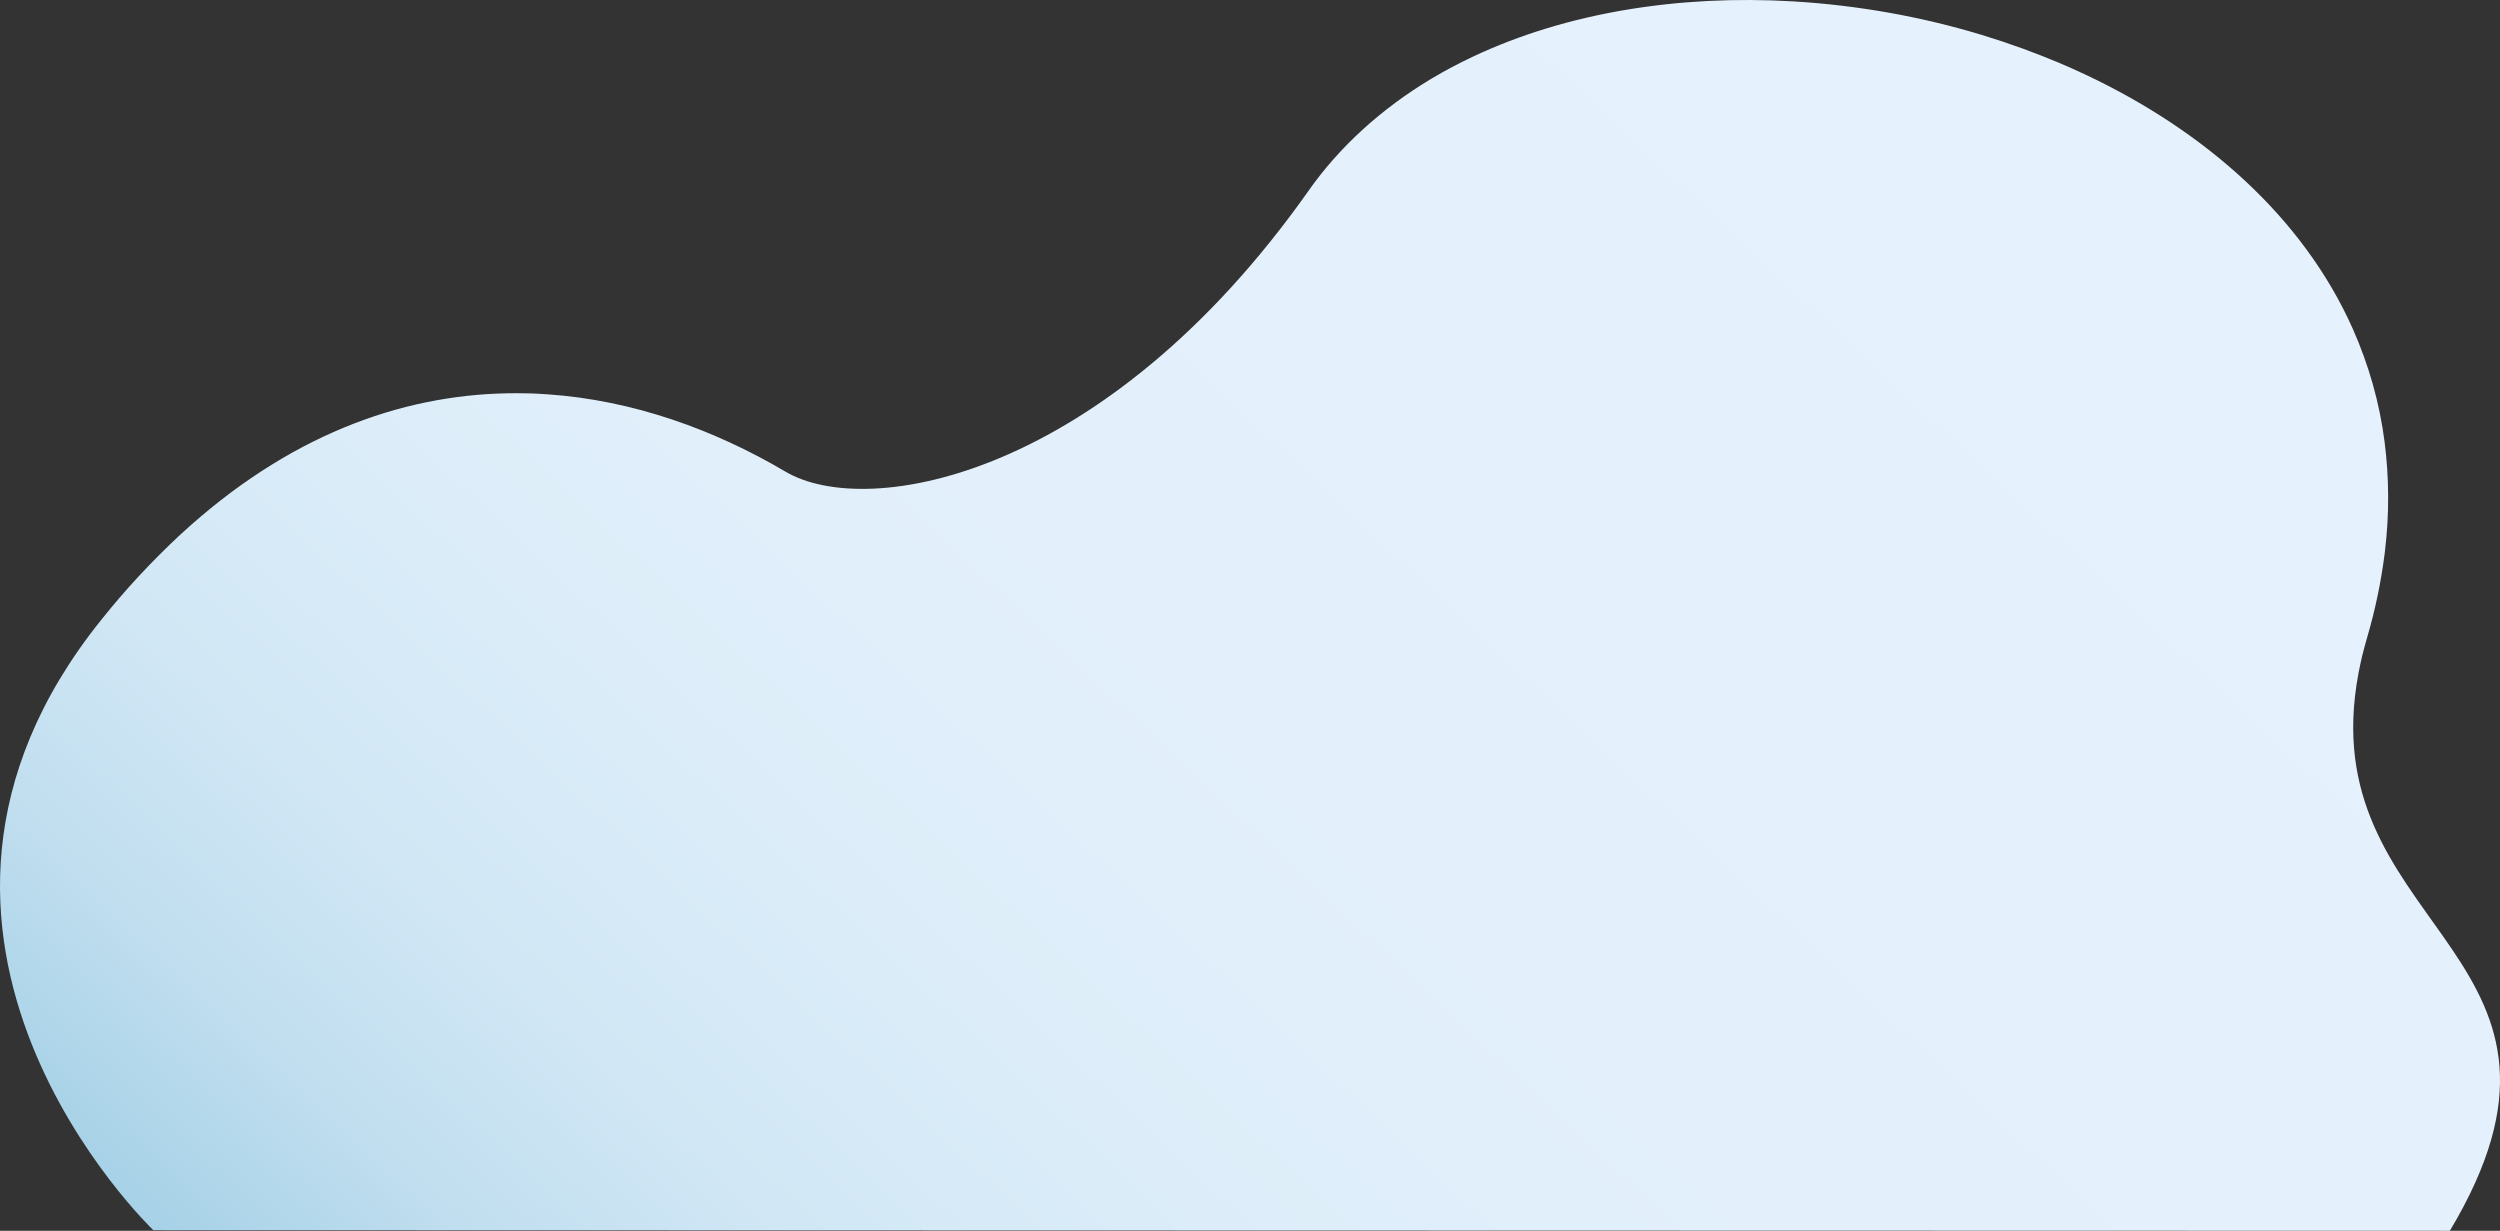 <svg width="1300" height="640" viewBox="0 0 1300 640" fill="none" xmlns="http://www.w3.org/2000/svg">
<rect x="0" y="0" width="1300" height="640" fill="#333333" stroke="none"/>
<path d="M1273.93 640L79.72 639.685C79.72 639.685 -80 487.271 52.713 322.245C65.071 306.726 78.802 291.934 93.8 277.981C95.631 276.291 97.467 274.634 99.308 273.009C100.946 271.553 102.59 270.13 104.239 268.74C160.377 221.044 218.852 203.096 274.383 204.551C276.021 204.551 277.66 204.648 279.299 204.721C280.937 204.793 282.986 204.915 284.821 205.048C329.125 208.128 371.304 223.336 408.462 245.262C451.369 270.559 575.04 248.378 680.307 99.397C696.315 76.549 718.125 56.631 744.334 40.919L744.759 40.665C751.549 36.634 758.604 32.898 765.894 29.471C814.719 6.43 873.24 -2.75 932.26 0.706C965.861 2.711 998.923 8.58 1030.43 18.133C1037.69 20.34 1044.88 22.737 1051.99 25.324C1058.06 27.555 1064.12 29.928 1070.19 32.443C1075.36 34.626 1080.48 36.917 1085.53 39.319C1146.77 68.424 1197.55 112.955 1223.4 170.874C1231.86 189.921 1237.42 209.707 1239.99 229.812C1242.37 248.513 1242.45 267.356 1240.23 286.07C1240.16 286.761 1240.06 287.44 1239.99 288.131C1238.13 302.707 1235.11 317.172 1230.93 331.437C1230.93 331.631 1230.82 331.825 1230.76 332.019C1230.46 333.086 1230.16 334.154 1229.87 335.197C1229.87 335.281 1229.87 335.378 1229.79 335.463L1229.47 336.676C1228.68 339.599 1227.96 342.473 1227.38 345.298L1227.11 346.62C1226.83 347.833 1226.61 349.046 1226.38 350.258C1225.62 354.297 1225.03 358.214 1224.6 362.034C1210.67 484.809 1357.98 499.507 1273.93 640Z" fill="url(#paint0_linear_8_3003)"/>
<defs>
<linearGradient id="paint0_linear_8_3003" x1="125.389" y1="708.397" x2="923.307" y2="-143.61" gradientUnits="userSpaceOnUse">
<stop stop-color="#A2CFE5"/>
<stop offset="0.03" stop-color="#AAD3E8"/>
<stop offset="0.11" stop-color="#C0DEEF"/>
<stop offset="0.21" stop-color="#D1E7F5"/>
<stop offset="0.34" stop-color="#DCEDF9"/>
<stop offset="0.51" stop-color="#E3F0FB"/>
<stop offset="0.925" stop-color="#E5F1FC"/>
</linearGradient>
</defs>
</svg>
